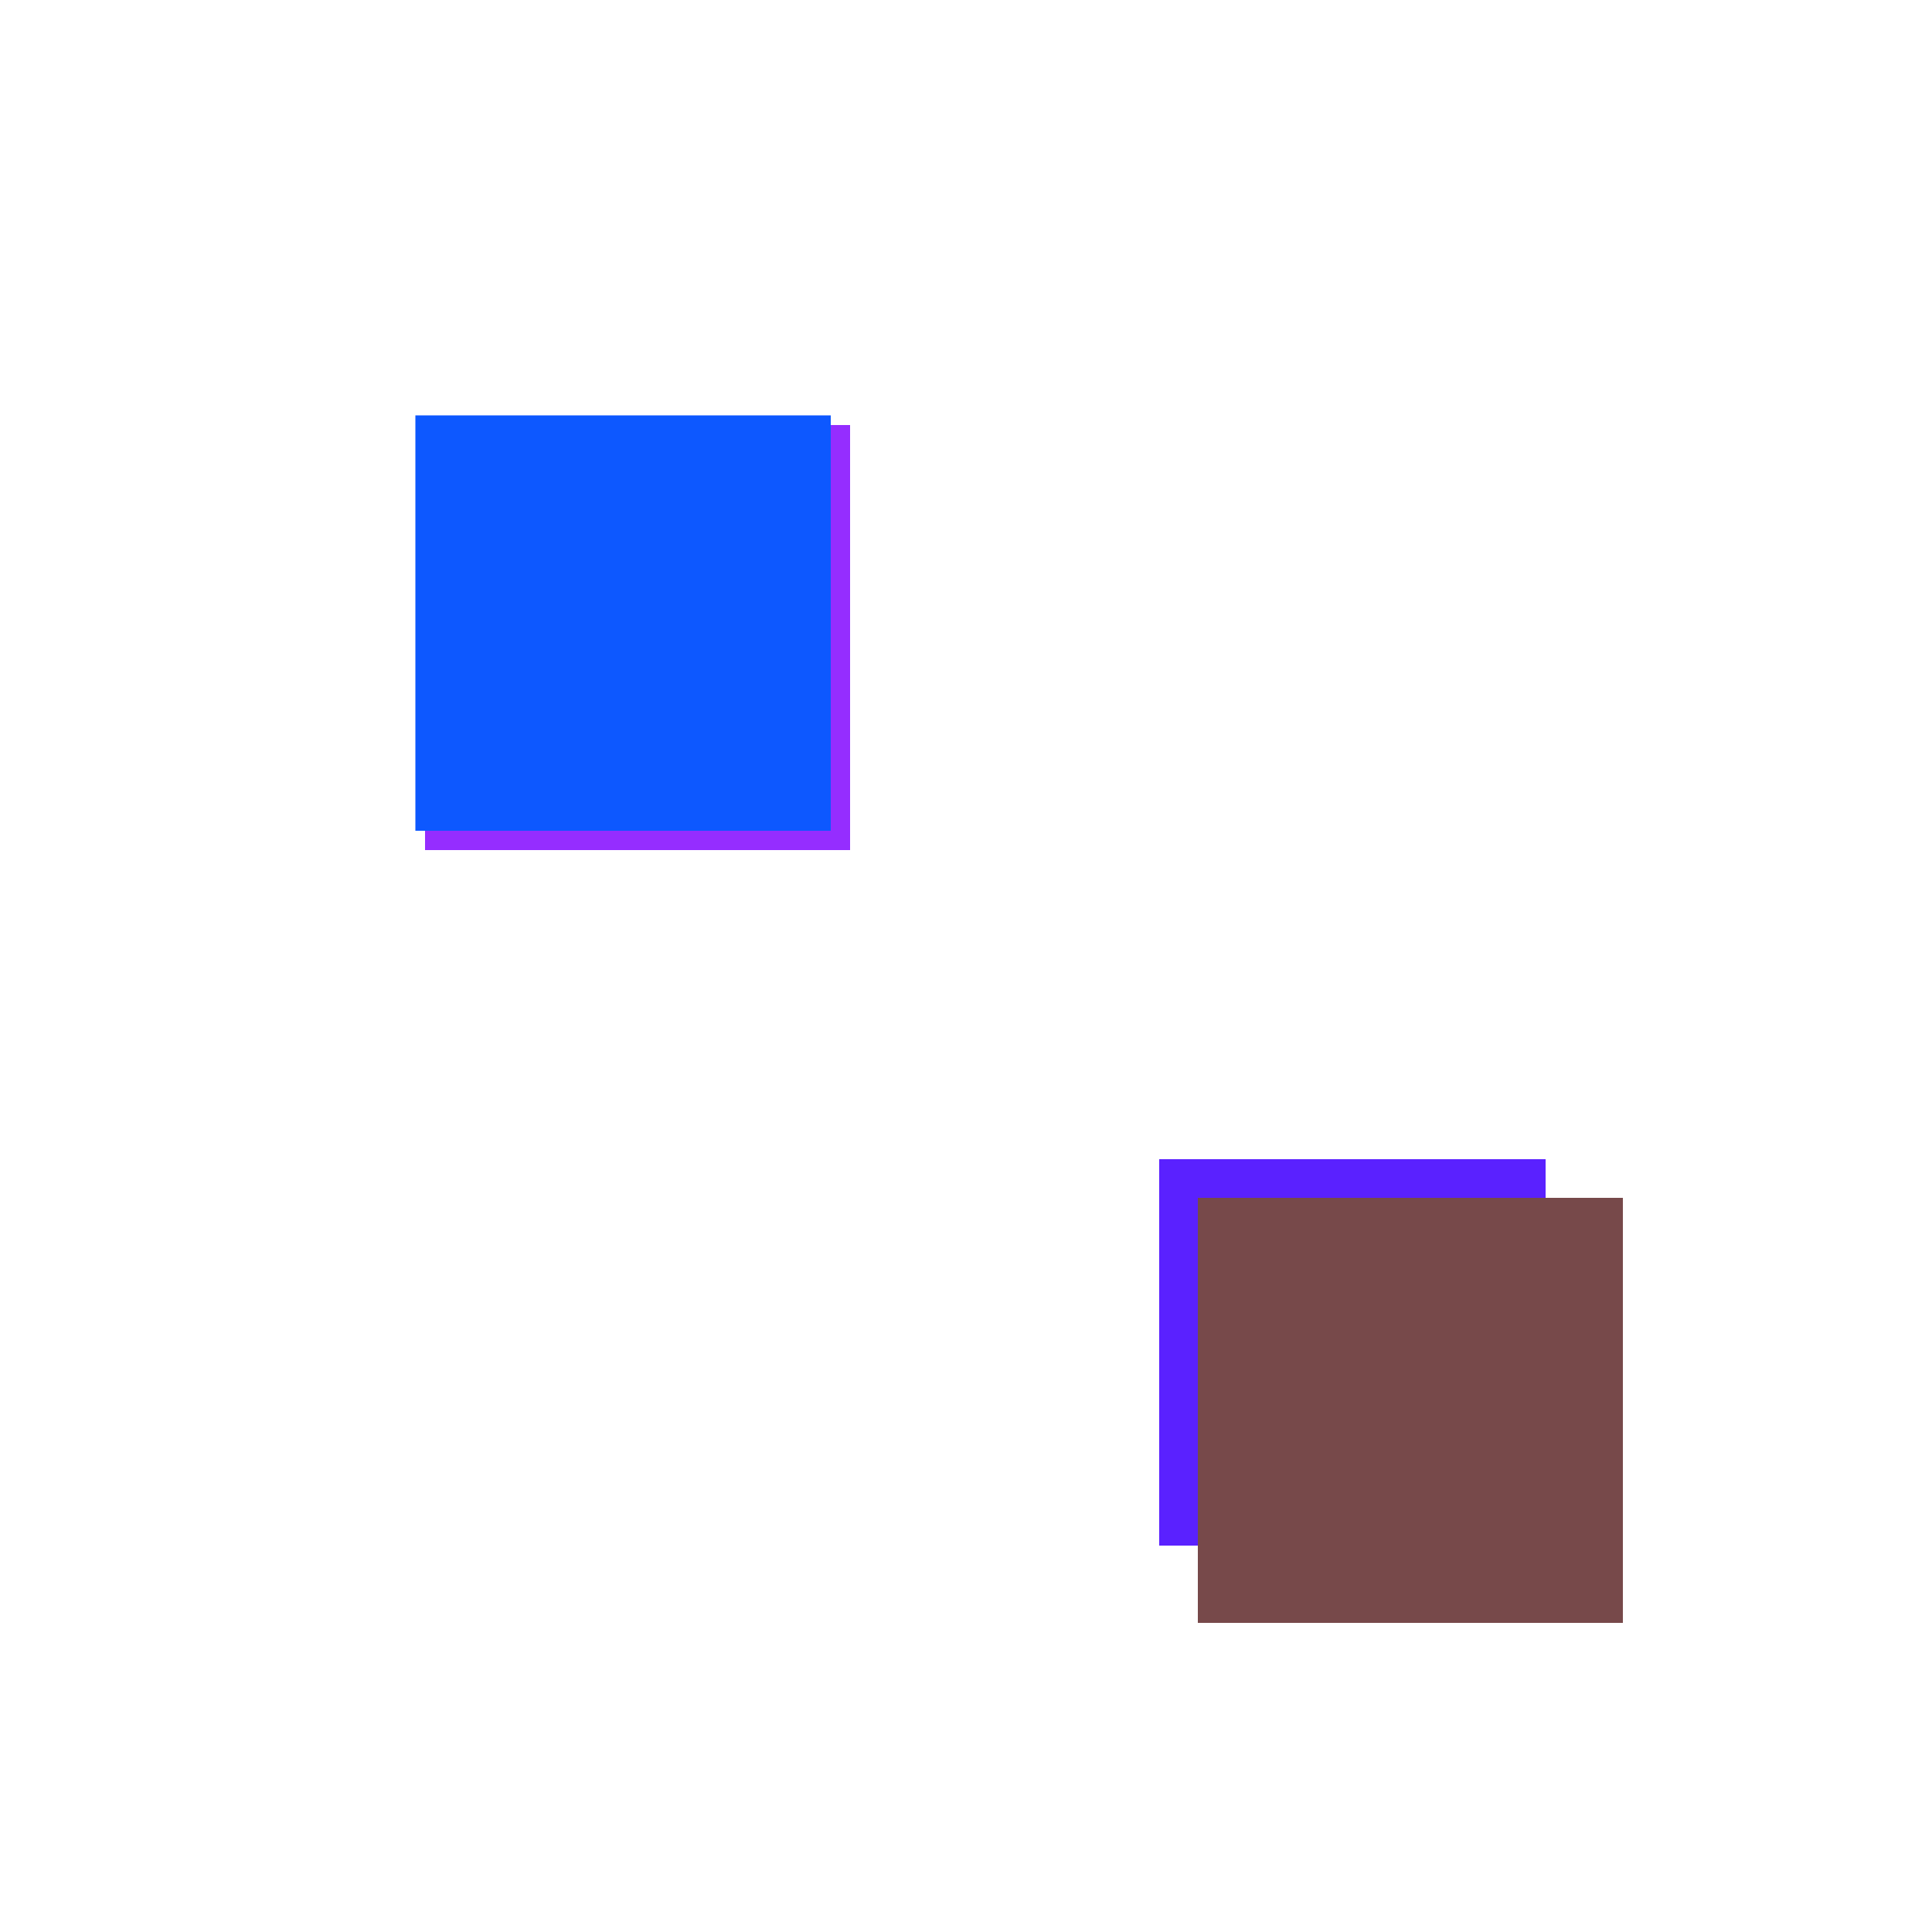<svg xmlns="http://www.w3.org/2000/svg" viewBox="0 0 200 200"><rect x="47" y="47" width="29" height="29" fill="rgb(236,86,86)"><animate attributeName="opacity" values="1;0.5;1" dur="1039ms" repeatCount="indefinite" begin="539ms" /></rect><rect x="44" y="44" width="44" height="44" fill="rgb(149,45,314)"><animate attributeName="opacity" values="1;0.5;1" dur="1654ms" repeatCount="indefinite" begin="1154ms" /></rect><rect x="57" y="57" width="17" height="17" fill="rgb(47,154,47)"><animate attributeName="opacity" values="1;0.5;1" dur="1267ms" repeatCount="indefinite" begin="767ms" /></rect><rect x="120" y="120" width="40" height="40" fill="rgb(90,33,270)"><animate attributeName="opacity" values="1;0.5;1" dur="770ms" repeatCount="indefinite" begin="270ms" /></rect><rect x="43" y="43" width="43" height="43" fill="rgb(13,88,313)"><animate attributeName="opacity" values="1;0.5;1" dur="1333ms" repeatCount="indefinite" begin="833ms" /></rect><rect x="124" y="124" width="44" height="44" fill="rgb(119,73,74)"><animate attributeName="opacity" values="1;0.5;1" dur="2374ms" repeatCount="indefinite" begin="1874ms" /></rect></svg>